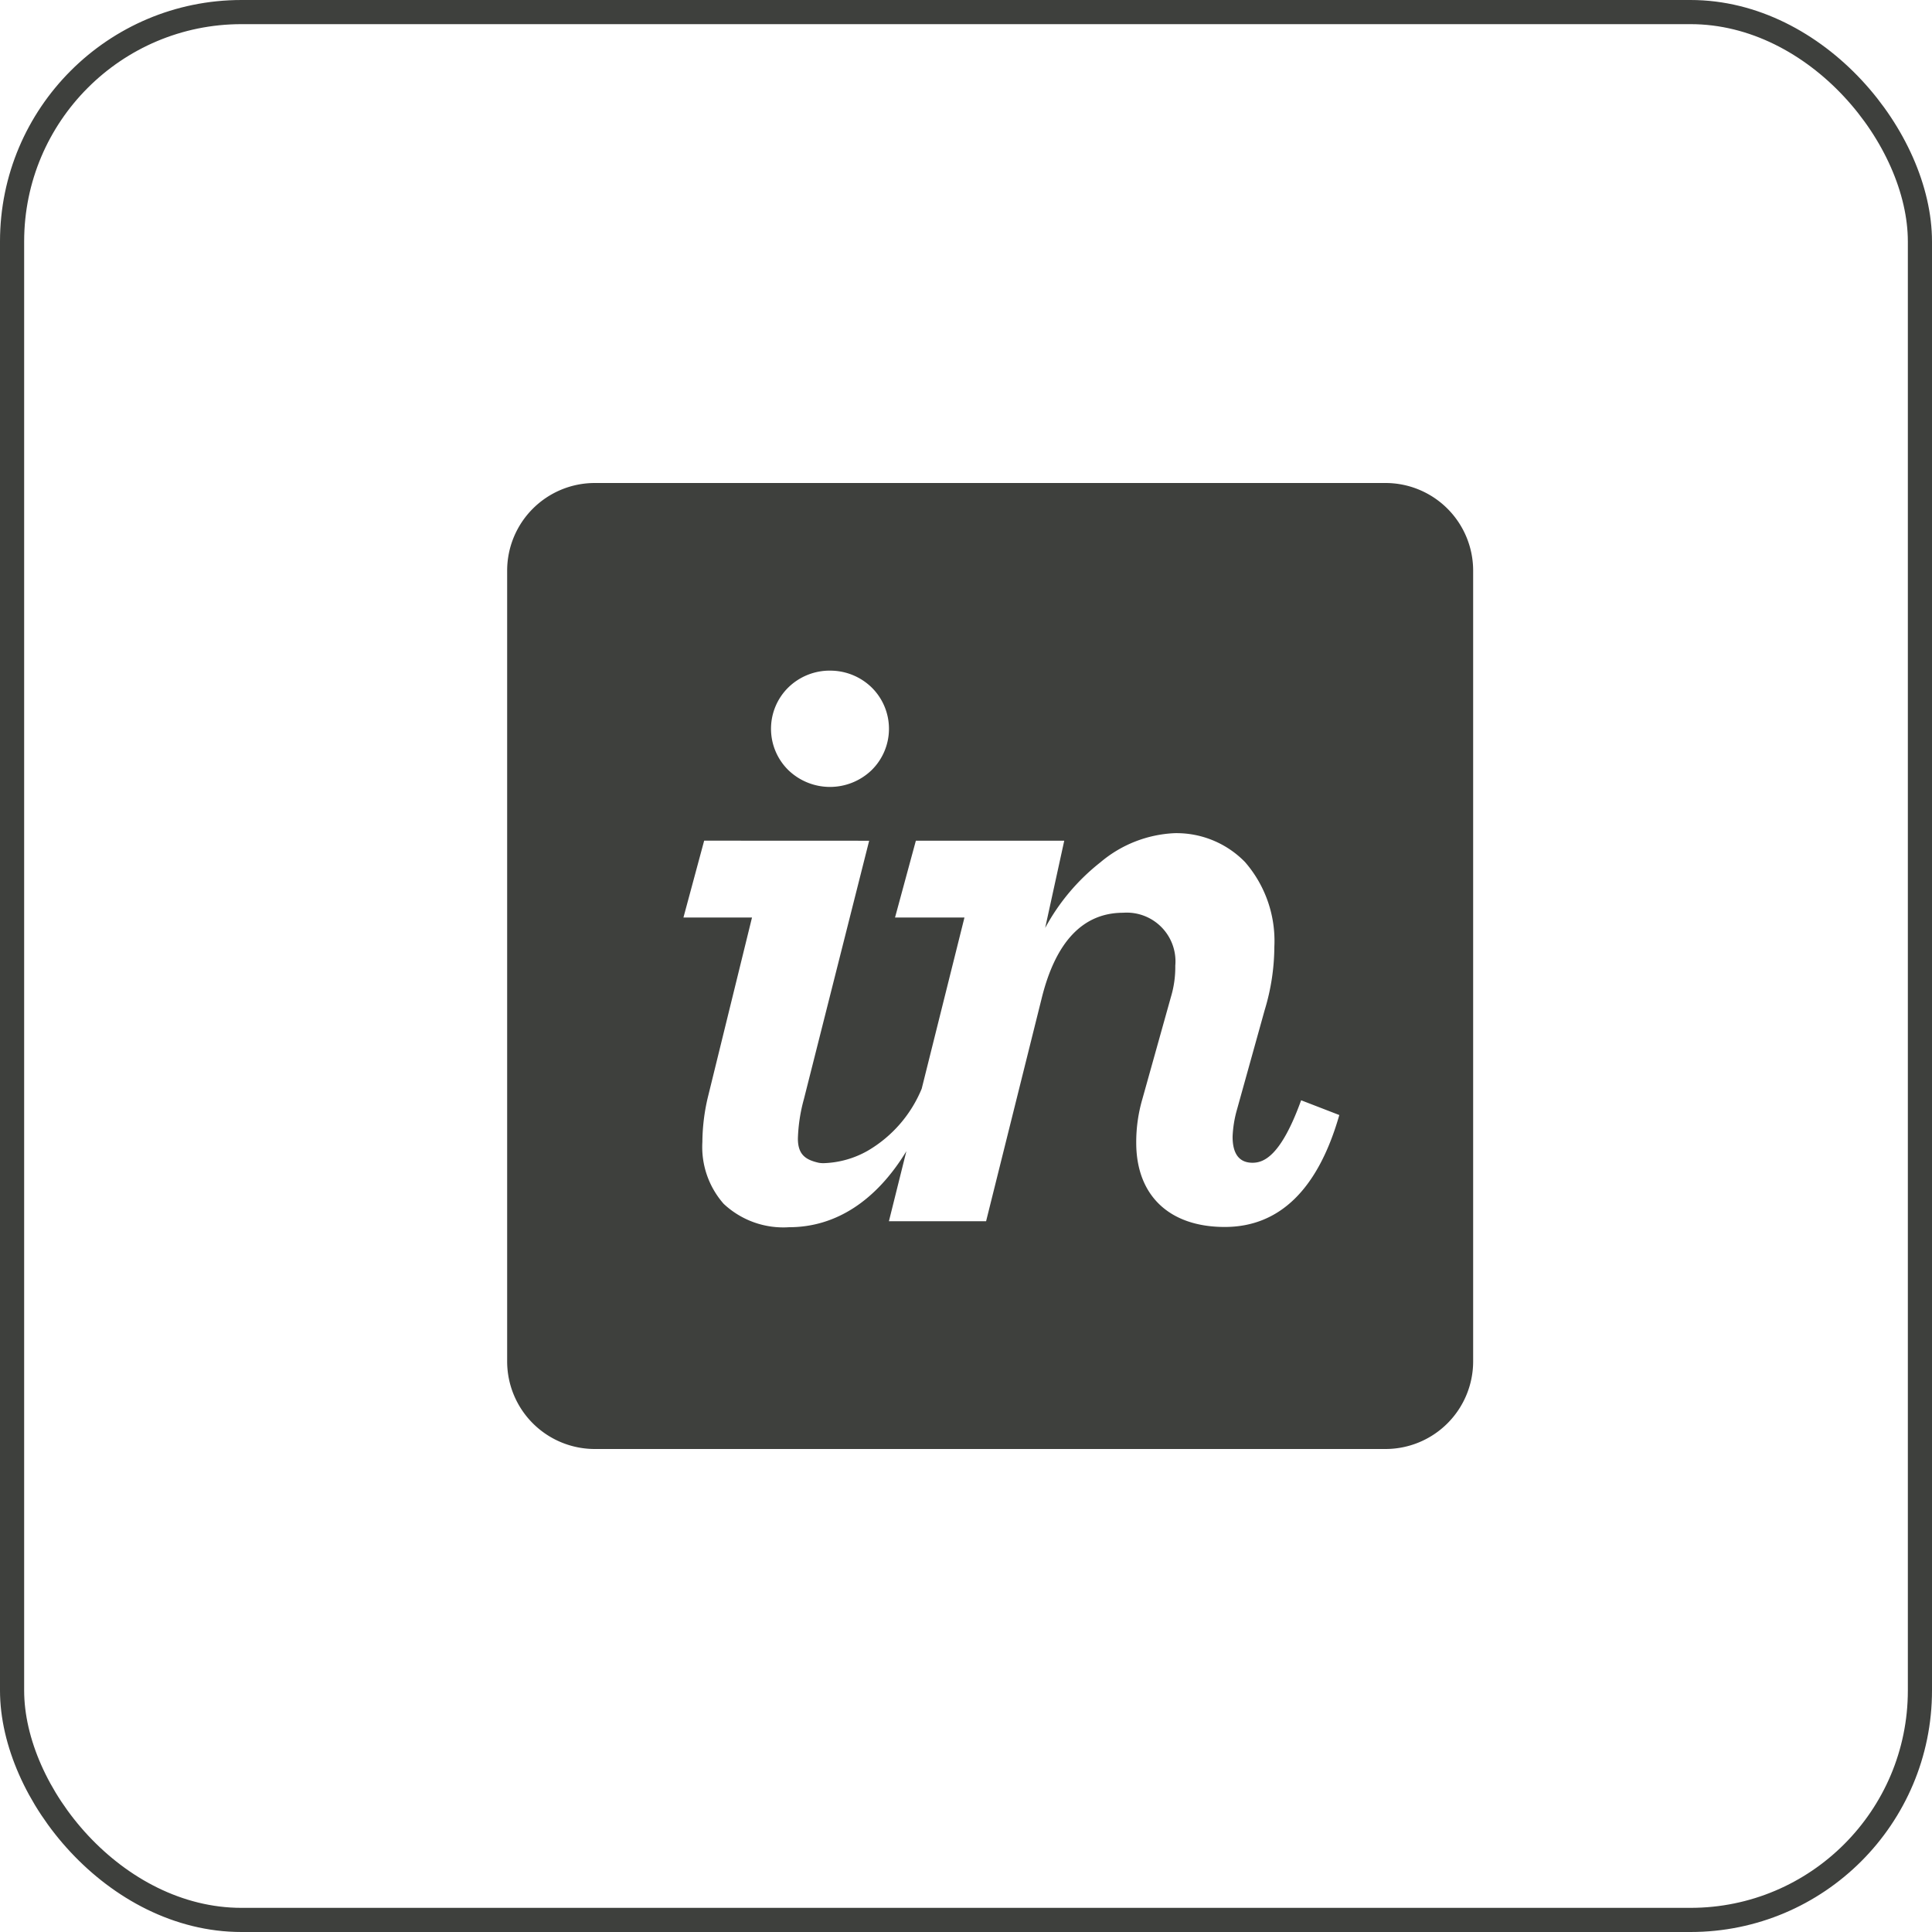 <svg id="_4" data-name="4" xmlns="http://www.w3.org/2000/svg" xmlns:xlink="http://www.w3.org/1999/xlink" width="80" height="80" viewBox="0 0 80 80">
  <defs>
    <clipPath id="clip-path">
      <path id="Clip_2" data-name="Clip 2" d="M0,0H40V40H0Z" transform="translate(0)" fill="none"/>
    </clipPath>
  </defs>
  <g id="Group_3" data-name="Group 3" transform="translate(21 20)">
    <path id="Clip_2-2" data-name="Clip 2" d="M0,0H40V40H0Z" transform="translate(0)" fill="none"/>
    <g id="Group_3-2" data-name="Group 3" clip-path="url(#clip-path)">
      <path id="Fill_1" data-name="Fill 1" d="M36.374,40H3.626A3.63,3.63,0,0,1,0,36.374V3.626A3.63,3.63,0,0,1,3.626,0H36.374A3.63,3.63,0,0,1,40,3.626V36.374A3.63,3.63,0,0,1,36.374,40ZM8.158,14.81,7.3,17.992h2.839L8.3,25.479a8.252,8.252,0,0,0-.216,1.809,3.557,3.557,0,0,0,.881,2.559,3.606,3.606,0,0,0,2.713.969c1.921,0,3.6-1.088,4.853-3.147l-.723,2.9h4.024l2.3-9.225c.58-2.355,1.716-3.549,3.378-3.549a2.018,2.018,0,0,1,2.156,2.192,4.278,4.278,0,0,1-.18,1.293L26.3,25.52a6.359,6.359,0,0,0-.251,1.8c0,2.183,1.37,3.486,3.665,3.486,2.268,0,3.864-1.559,4.744-4.635l-1.581-.611c-.838,2.319-1.55,2.587-2.012,2.587-.548,0-.826-.363-.826-1.078a4.759,4.759,0,0,1,.179-1.114l1.15-4.131a9.12,9.12,0,0,0,.4-2.62,4.976,4.976,0,0,0-1.217-3.511A3.96,3.96,0,0,0,27.632,14.5a5.106,5.106,0,0,0-3.068,1.208,8.733,8.733,0,0,0-2.286,2.717l.79-3.613H16.924l-.863,3.181h2.875l-1.77,7.087a5.319,5.319,0,0,1-2.22,2.561,3.923,3.923,0,0,1-1.837.523,1.07,1.07,0,0,1-.207-.016c-.533-.12-.863-.33-.863-1a6.87,6.87,0,0,1,.251-1.644l2.7-10.691Zm5.21-7.041a2.455,2.455,0,0,0-1.72.692,2.4,2.4,0,0,0,0,3.432,2.484,2.484,0,0,0,3.44,0,2.4,2.4,0,0,0,0-3.432A2.456,2.456,0,0,0,13.368,7.77Z" transform="translate(0 0)" fill="#3e403d"/>
    </g>
  </g>
  <g id="Rectangle_Copy_7" data-name="Rectangle Copy 7" fill="none" stroke="#3e403d" stroke-miterlimit="10" stroke-width="1">
    <rect width="80" height="80" rx="10" stroke="none"/>
    <rect x="0.5" y="0.5" width="79" height="79" rx="9.5" fill="none"/>
  </g>
</svg>
